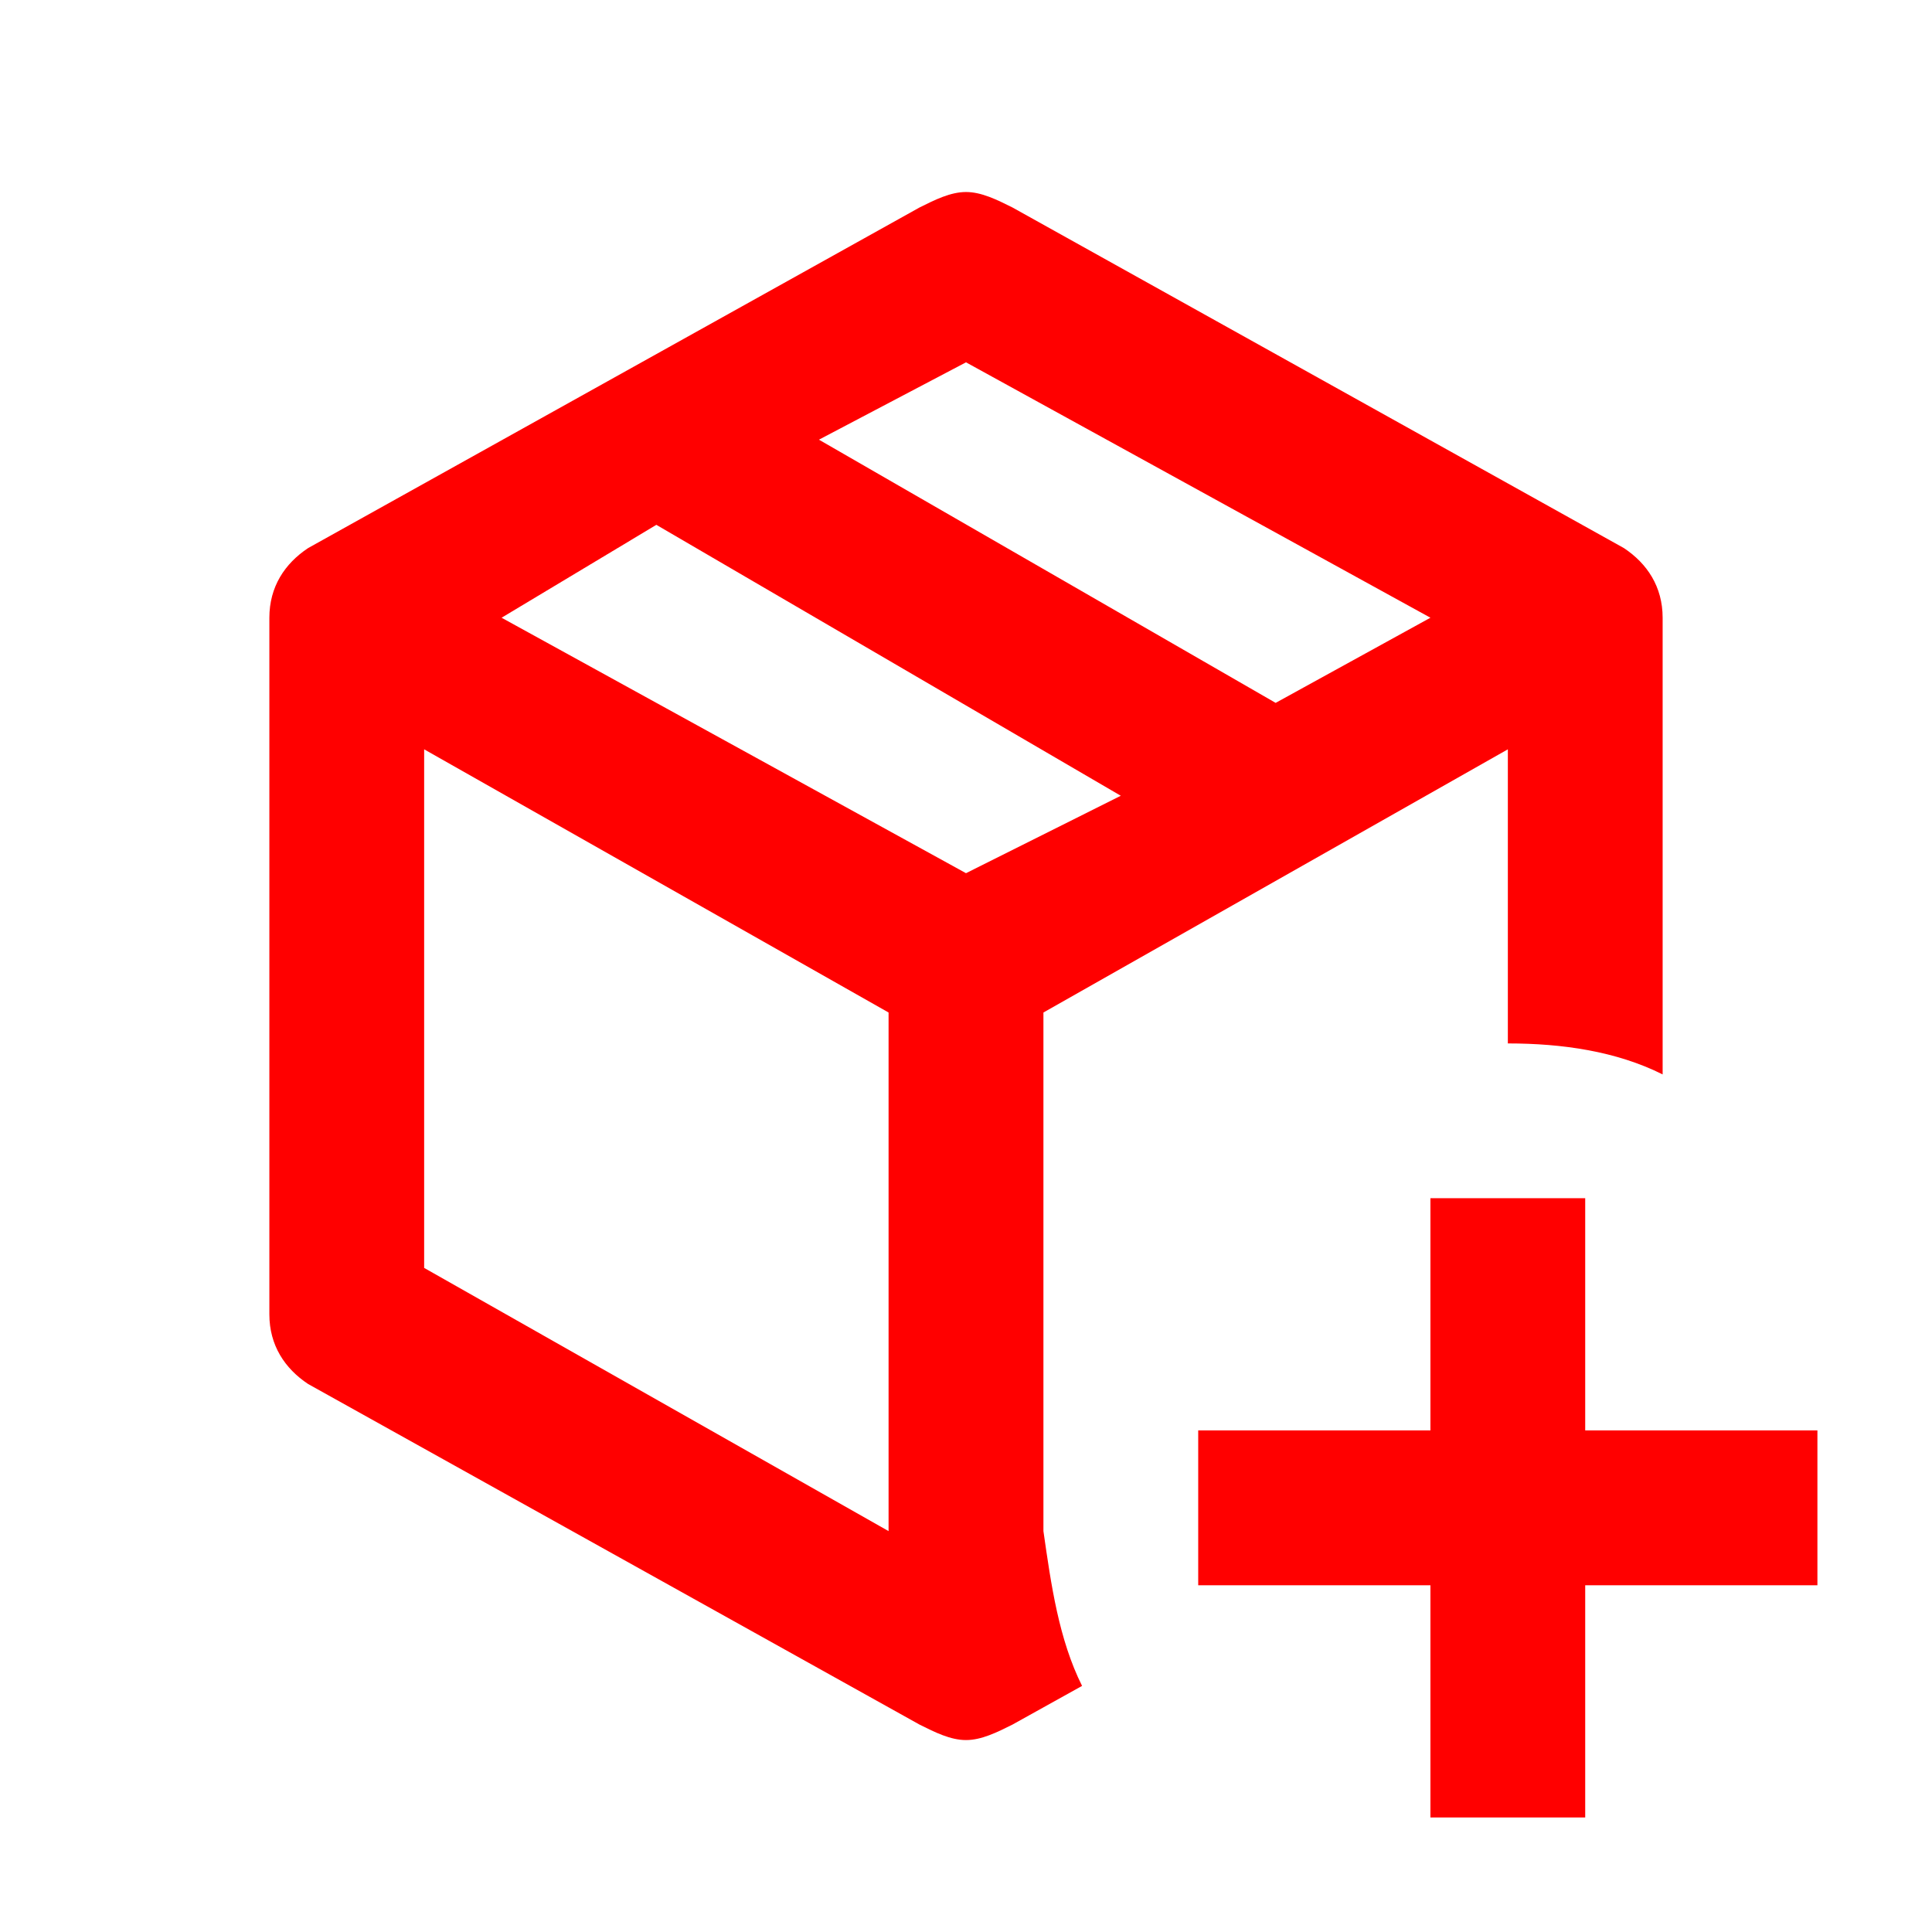 <svg width="26" height="26" viewBox="0 0 26 26" fill="none" xmlns="http://www.w3.org/2000/svg">
<path d="M14.042 20.605V13.626L20.292 10.084V14.042C21.021 14.042 21.75 14.146 22.375 14.459V8.313C22.375 7.896 22.167 7.584 21.854 7.376L13.625 2.792C13.417 2.688 13.208 2.584 13 2.584C12.792 2.584 12.583 2.688 12.375 2.792L4.146 7.376C3.833 7.584 3.625 7.896 3.625 8.313V17.688C3.625 18.105 3.833 18.417 4.146 18.625L12.375 23.209C12.583 23.313 12.792 23.417 13 23.417C13.208 23.417 13.417 23.313 13.625 23.209L14.562 22.688C14.25 22.063 14.146 21.334 14.042 20.605ZM13 4.876L19.25 8.313L17.167 9.459L11.021 5.917L13 4.876ZM11.958 20.605L5.708 17.063V10.084L11.958 13.626V20.605ZM13 11.751L6.75 8.313L8.833 7.063L15.083 10.709L13 11.751ZM21.333 16.125V19.25H24.458V21.334H21.333V24.459H19.25V21.334H16.125V19.25H19.25V16.125H21.333Z" fill="#FF0000"/>
</svg>
